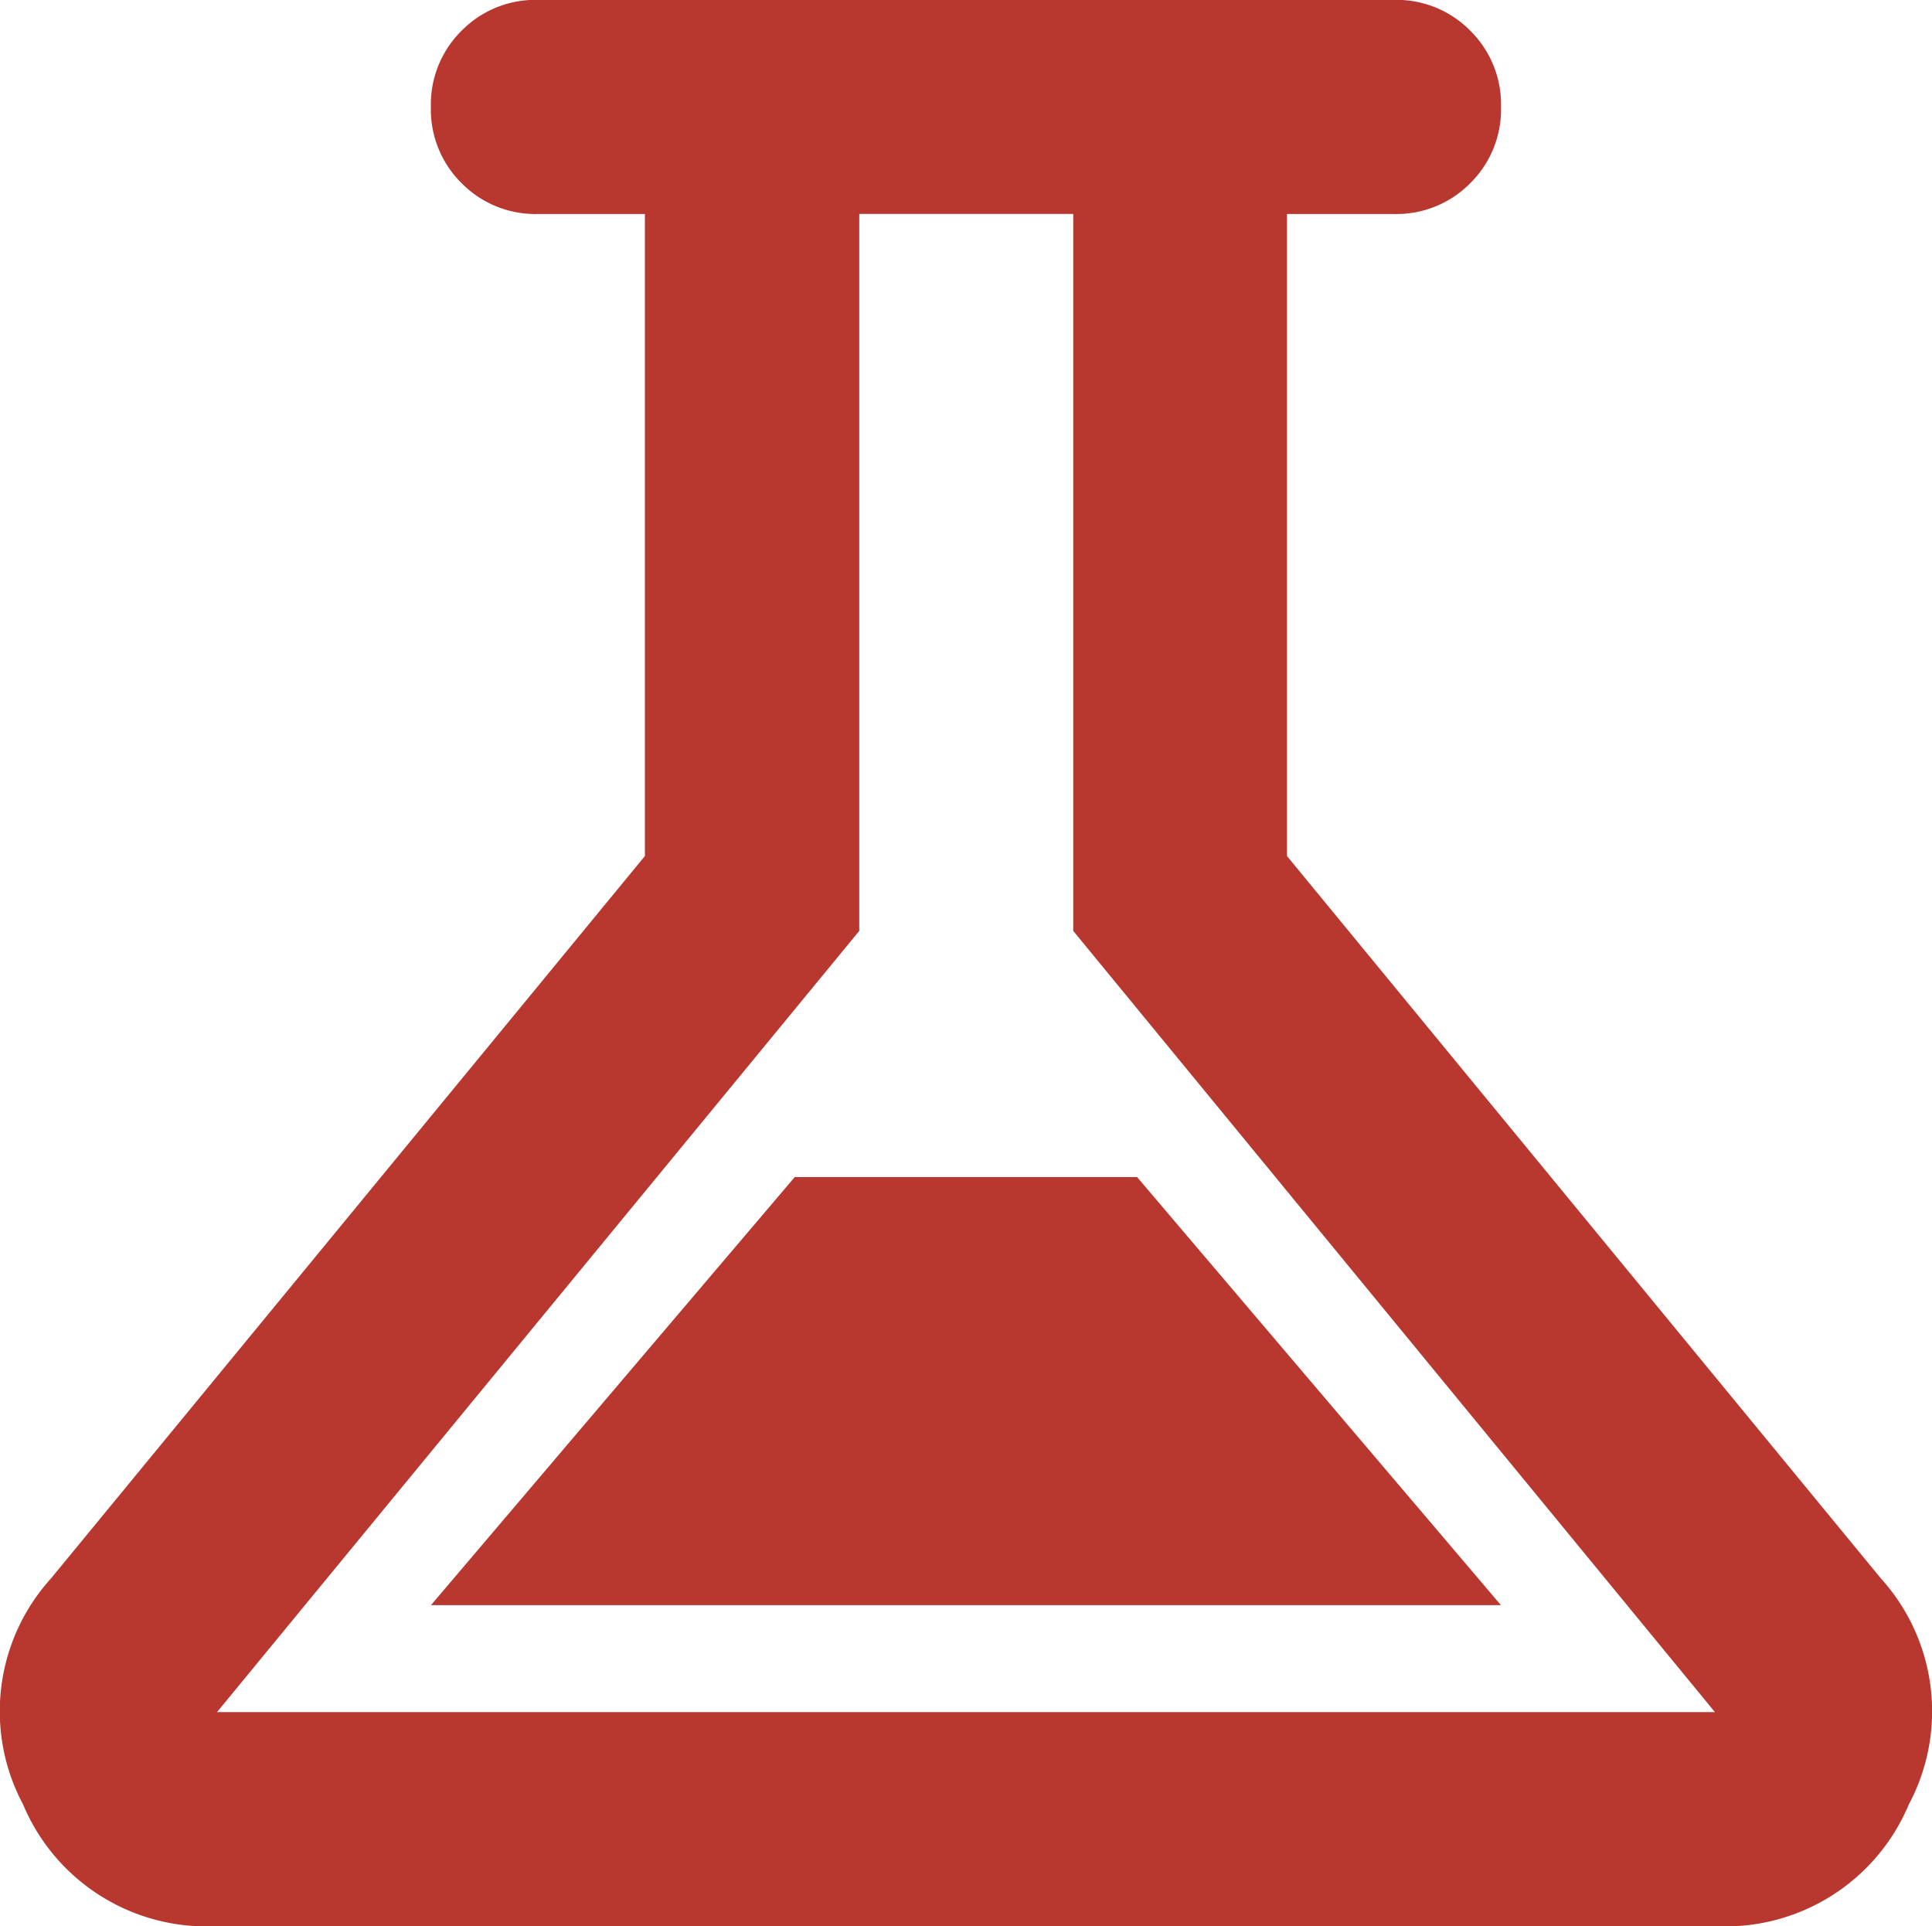 <svg xmlns="http://www.w3.org/2000/svg" width="34.455" height="34.347" viewBox="0 0 34.455 34.347">
  <path id="Path_1378" data-name="Path 1378" d="M122.73-805.653a3.546,3.546,0,0,1-3.459-2.171,3.53,3.53,0,0,1,.5-4.031l10.59-12.88v-11.449h-1.908a1.846,1.846,0,0,1-1.36-.549,1.846,1.846,0,0,1-.549-1.36,1.846,1.846,0,0,1,.549-1.36,1.846,1.846,0,0,1,1.36-.549H143.72a1.846,1.846,0,0,1,1.36.549,1.846,1.846,0,0,1,.549,1.36,1.846,1.846,0,0,1-.549,1.36,1.846,1.846,0,0,1-1.36.549h-1.908v11.449l10.59,12.88a3.53,3.53,0,0,1,.5,4.031,3.546,3.546,0,0,1-3.459,2.171Zm3.816-5.724h19.081l-6.488-7.633h-6.106Zm-3.816,1.908h26.714L138-823.4v-12.785h-3.816V-823.4ZM136.088-822.827Z" transform="translate(-118.86 840)" fill="#b8372f"/>
</svg>
